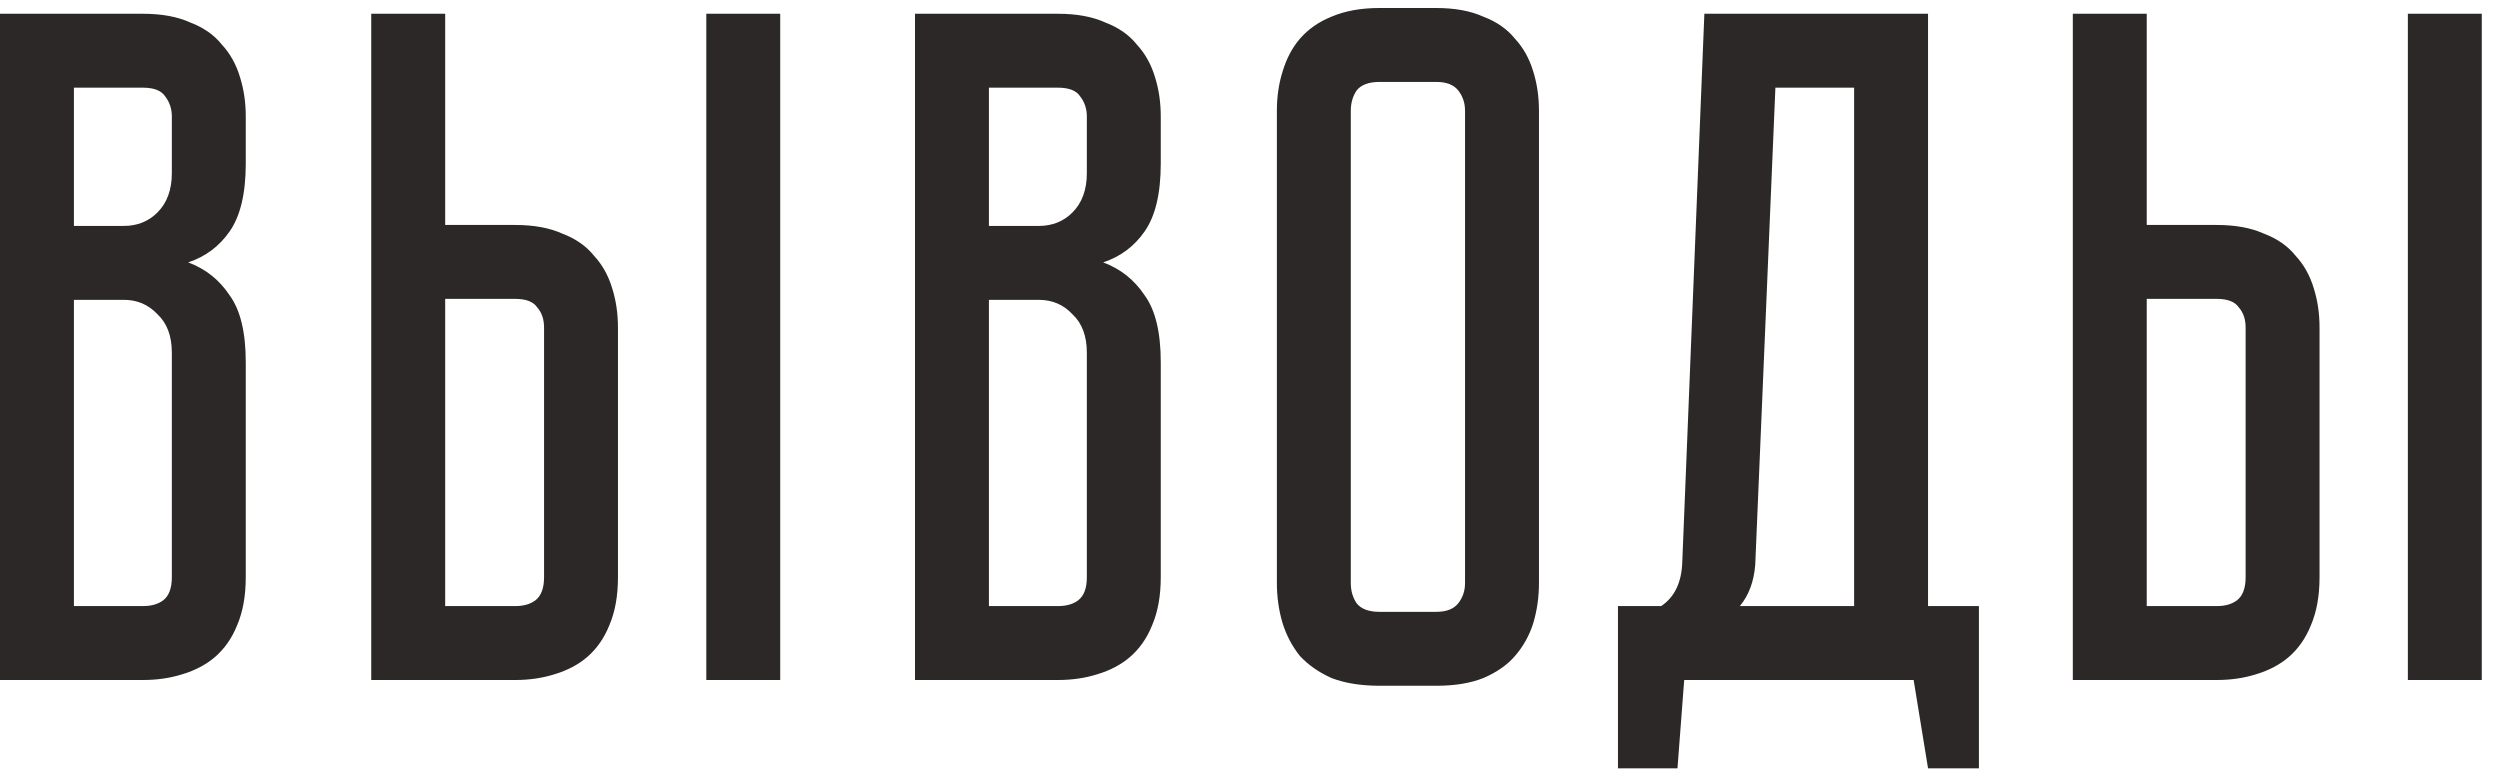 <?xml version="1.0" encoding="UTF-8"?> <svg xmlns="http://www.w3.org/2000/svg" width="125" height="39" viewBox="0 0 125 39" fill="none"> <path d="M7.152 0.688C8.08 0.688 8.864 0.832 9.504 1.12C10.176 1.376 10.704 1.744 11.088 2.224C11.504 2.672 11.808 3.216 12 3.856C12.192 4.464 12.288 5.12 12.288 5.824V8.176C12.288 9.68 12.016 10.816 11.472 11.584C10.96 12.32 10.272 12.832 9.408 13.12C10.272 13.44 10.96 13.984 11.472 14.752C12.016 15.488 12.288 16.608 12.288 18.112V28.864C12.288 29.792 12.144 30.592 11.856 31.264C11.6 31.904 11.232 32.432 10.752 32.848C10.304 33.232 9.76 33.52 9.12 33.712C8.512 33.904 7.856 34 7.152 34H0V0.688H7.152ZM8.592 17.632C8.592 16.8 8.352 16.16 7.872 15.712C7.424 15.232 6.864 14.992 6.192 14.992H3.696V30.304H7.152C7.568 30.304 7.904 30.208 8.16 30.016C8.448 29.792 8.592 29.408 8.592 28.864V17.632ZM8.592 5.824C8.592 5.44 8.48 5.104 8.256 4.816C8.064 4.528 7.696 4.384 7.152 4.384H3.696V11.296H6.192C6.864 11.296 7.424 11.072 7.872 10.624C8.352 10.144 8.592 9.488 8.592 8.656V5.824ZM25.762 11.248C26.691 11.248 27.474 11.392 28.114 11.68C28.787 11.936 29.314 12.304 29.698 12.784C30.114 13.232 30.419 13.776 30.61 14.416C30.802 15.024 30.898 15.68 30.898 16.384V28.864C30.898 29.792 30.755 30.592 30.466 31.264C30.21 31.904 29.843 32.432 29.363 32.848C28.915 33.232 28.37 33.52 27.73 33.712C27.122 33.904 26.466 34 25.762 34H18.562V0.688H22.259V11.248H25.762ZM27.203 16.384C27.203 15.968 27.09 15.632 26.866 15.376C26.674 15.088 26.306 14.944 25.762 14.944H22.259V30.304H25.762C26.178 30.304 26.515 30.208 26.77 30.016C27.058 29.792 27.203 29.408 27.203 28.864V16.384ZM39.011 0.688V34H35.315V0.688H39.011ZM52.902 0.688C53.83 0.688 54.614 0.832 55.254 1.12C55.926 1.376 56.454 1.744 56.838 2.224C57.254 2.672 57.558 3.216 57.75 3.856C57.942 4.464 58.038 5.12 58.038 5.824V8.176C58.038 9.68 57.766 10.816 57.222 11.584C56.71 12.32 56.022 12.832 55.158 13.12C56.022 13.44 56.71 13.984 57.222 14.752C57.766 15.488 58.038 16.608 58.038 18.112V28.864C58.038 29.792 57.894 30.592 57.606 31.264C57.35 31.904 56.982 32.432 56.502 32.848C56.054 33.232 55.51 33.52 54.87 33.712C54.262 33.904 53.606 34 52.902 34H45.75V0.688H52.902ZM54.342 17.632C54.342 16.8 54.102 16.16 53.622 15.712C53.174 15.232 52.614 14.992 51.942 14.992H49.446V30.304H52.902C53.318 30.304 53.654 30.208 53.91 30.016C54.198 29.792 54.342 29.408 54.342 28.864V17.632ZM54.342 5.824C54.342 5.44 54.23 5.104 54.006 4.816C53.814 4.528 53.446 4.384 52.902 4.384H49.446V11.296H51.942C52.614 11.296 53.174 11.072 53.622 10.624C54.102 10.144 54.342 9.488 54.342 8.656V5.824ZM71.812 0.4C72.74 0.4 73.524 0.544 74.164 0.832C74.836 1.088 75.364 1.456 75.748 1.936C76.164 2.384 76.468 2.928 76.66 3.568C76.852 4.176 76.948 4.832 76.948 5.536V29.152C76.948 29.856 76.852 30.528 76.66 31.168C76.468 31.776 76.164 32.32 75.748 32.8C75.364 33.248 74.836 33.616 74.164 33.904C73.524 34.16 72.74 34.288 71.812 34.288H68.98C68.052 34.288 67.252 34.16 66.58 33.904C65.94 33.616 65.412 33.248 64.996 32.8C64.612 32.32 64.324 31.776 64.132 31.168C63.94 30.528 63.844 29.856 63.844 29.152V5.536C63.844 4.832 63.94 4.176 64.132 3.568C64.324 2.928 64.612 2.384 64.996 1.936C65.412 1.456 65.94 1.088 66.58 0.832C67.252 0.544 68.052 0.4 68.98 0.4H71.812ZM71.812 30.592C72.324 30.592 72.692 30.448 72.916 30.16C73.14 29.872 73.252 29.536 73.252 29.152V5.536C73.252 5.152 73.14 4.816 72.916 4.528C72.692 4.24 72.324 4.096 71.812 4.096H68.98C68.436 4.096 68.052 4.24 67.828 4.528C67.636 4.816 67.54 5.152 67.54 5.536V29.152C67.54 29.536 67.636 29.872 67.828 30.16C68.052 30.448 68.436 30.592 68.98 30.592H71.812ZM98.946 30.304V38.416H96.402L95.682 34H84.21L83.874 38.416H80.898V30.304H83.058C83.73 29.856 84.082 29.12 84.114 28.096L85.218 0.688H96.402V30.304H98.946ZM92.706 30.304V4.384H88.77L87.762 28.24C87.698 29.072 87.442 29.76 86.994 30.304H92.706ZM110.841 11.248C111.769 11.248 112.553 11.392 113.193 11.68C113.865 11.936 114.393 12.304 114.777 12.784C115.193 13.232 115.497 13.776 115.689 14.416C115.881 15.024 115.977 15.68 115.977 16.384V28.864C115.977 29.792 115.833 30.592 115.545 31.264C115.289 31.904 114.921 32.432 114.441 32.848C113.993 33.232 113.449 33.52 112.809 33.712C112.201 33.904 111.545 34 110.841 34H103.641V0.688H107.337V11.248H110.841ZM112.281 16.384C112.281 15.968 112.169 15.632 111.945 15.376C111.753 15.088 111.385 14.944 110.841 14.944H107.337V30.304H110.841C111.257 30.304 111.593 30.208 111.849 30.016C112.137 29.792 112.281 29.408 112.281 28.864V16.384ZM124.089 0.688V34H120.393V0.688H124.089Z" fill="#2D2828"></path> </svg> 